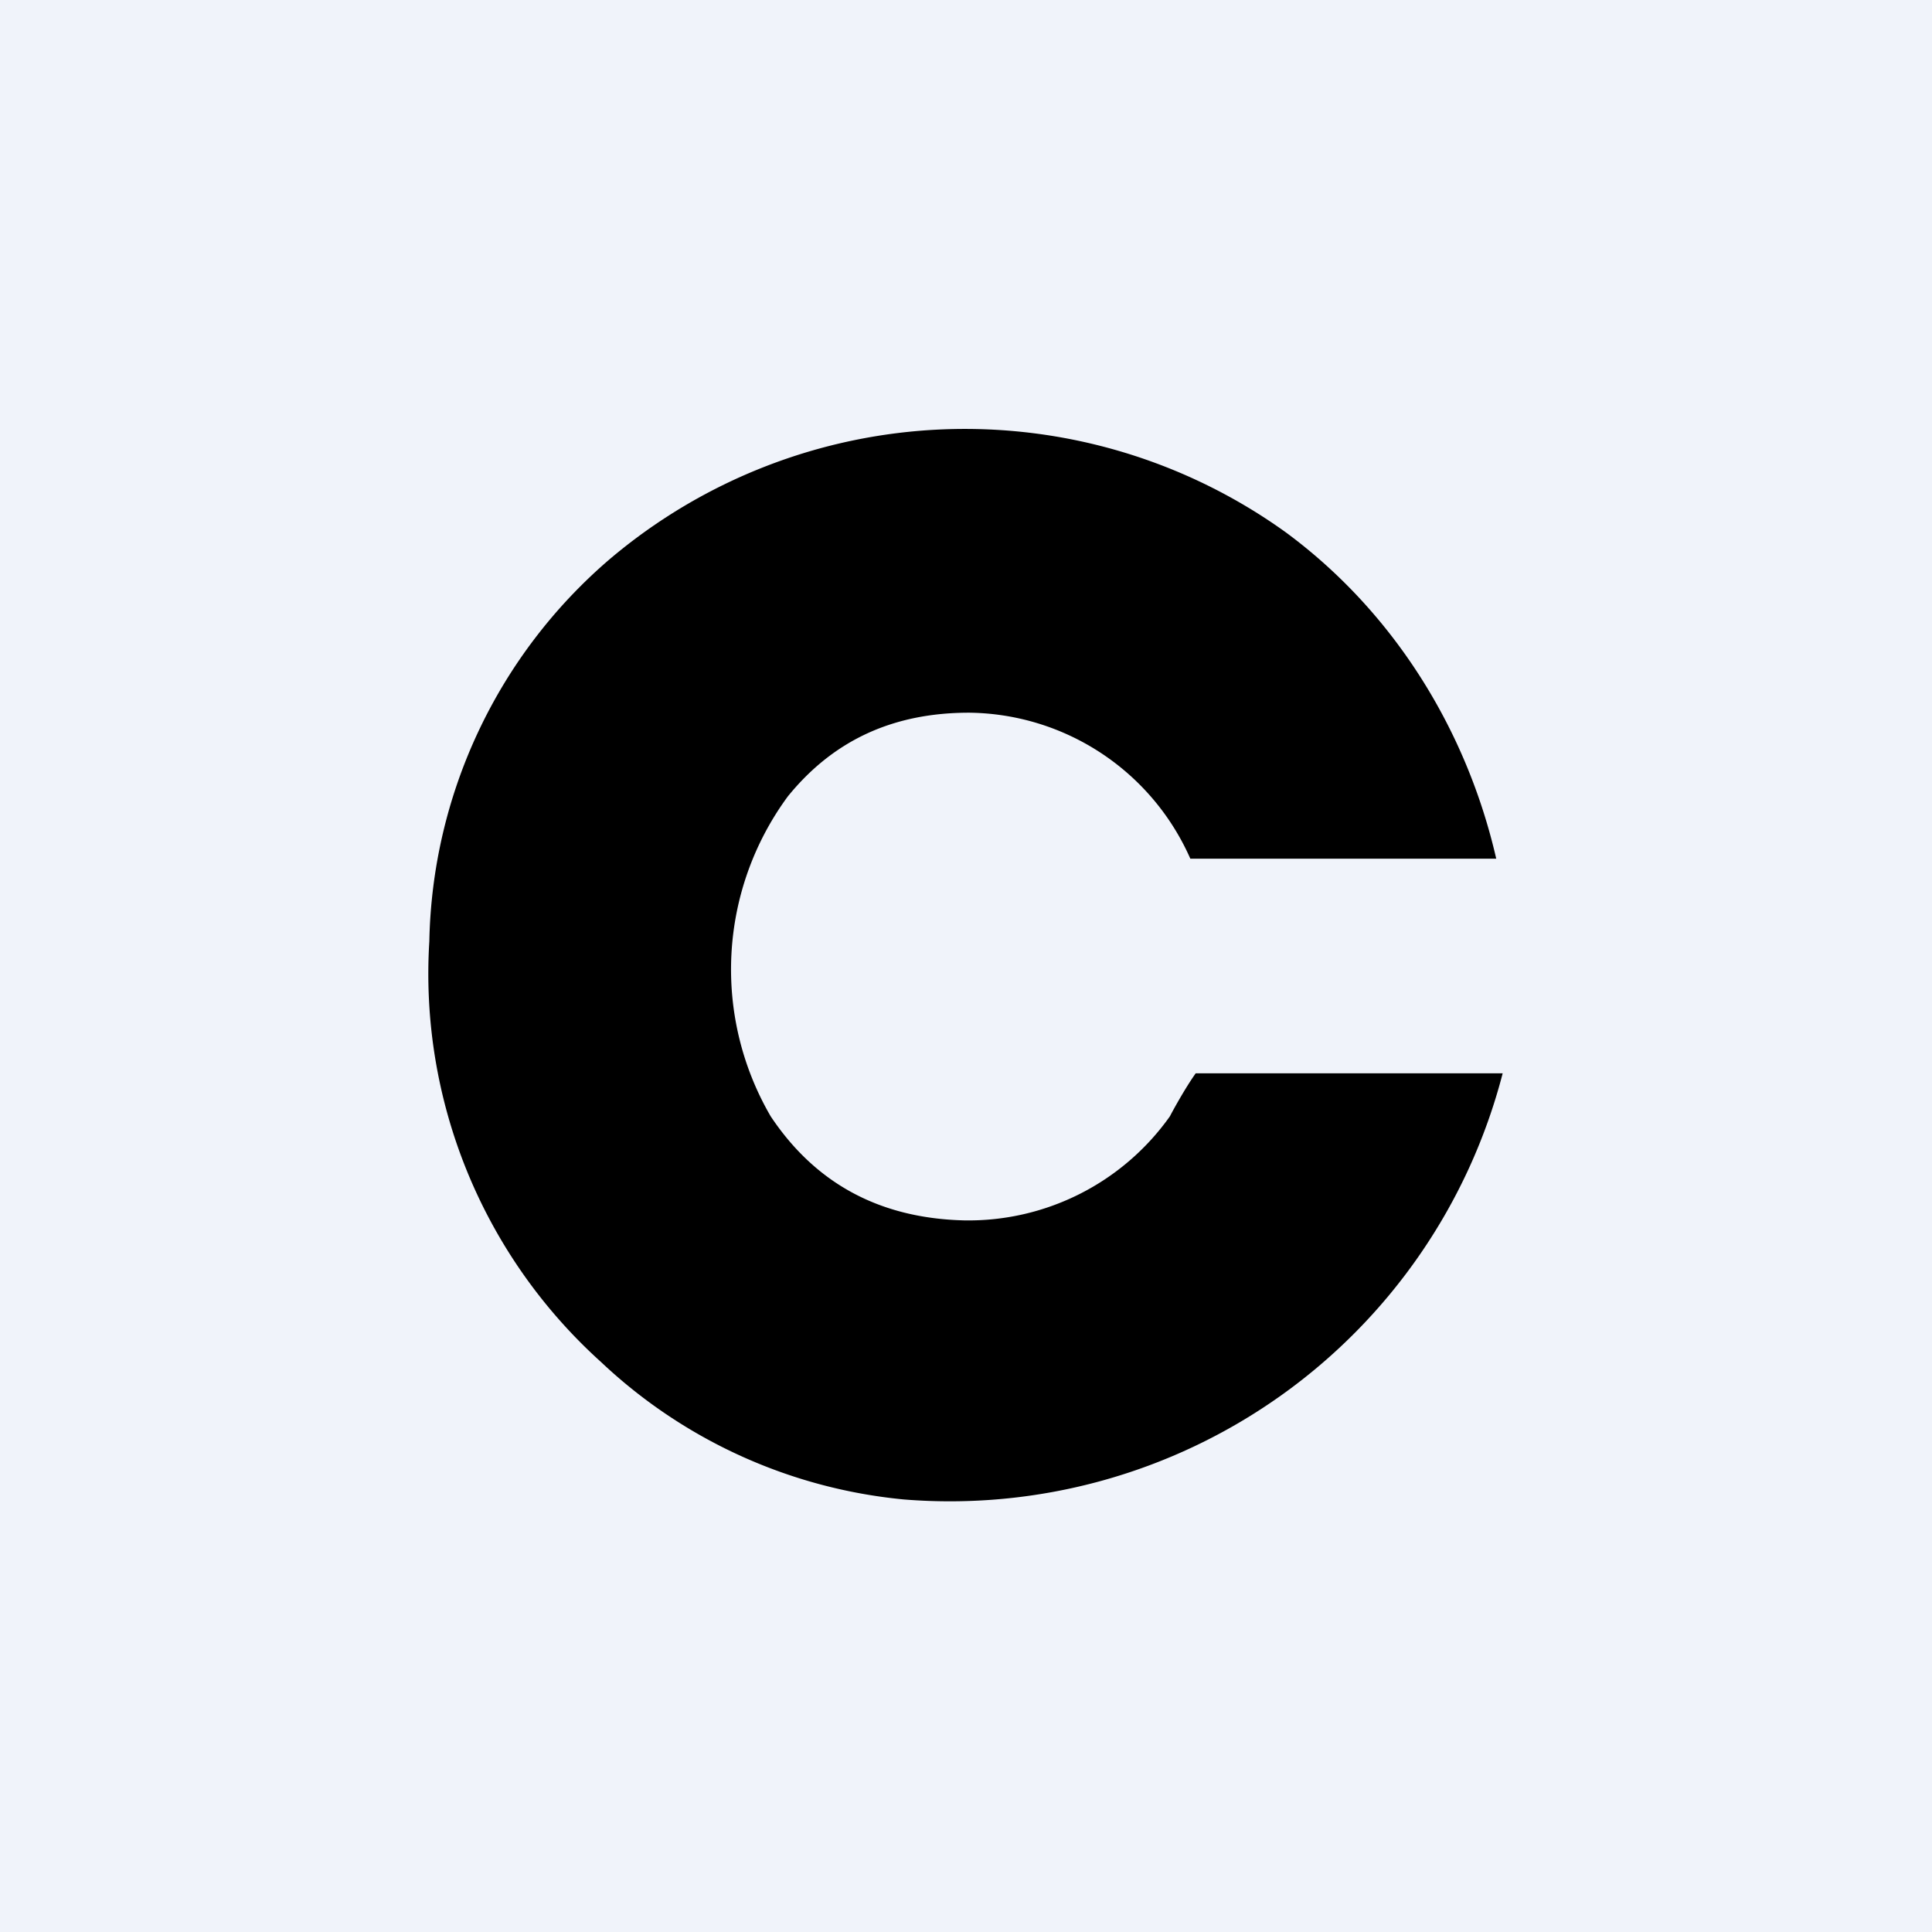 <!-- by TradingView --><svg width="18" height="18" viewBox="0 0 18 18" xmlns="http://www.w3.org/2000/svg"><path fill="#F0F3FA" d="M0 0h18v18H0z"/><path d="M5.68 5.21a5.12 5.12 0 0 1 6.3-.25c.99.73 1.68 1.82 1.96 3.04h-2.85a2.28 2.28 0 0 0-2.06-1.36c-.7 0-1.26.25-1.69.78a2.72 2.72 0 0 0-.16 2.98c.42.63 1.02.95 1.8.97a2.3 2.3 0 0 0 1.92-.97c.02-.04.14-.26.24-.4H14a5.32 5.32 0 0 1-5.58 3.97 4.77 4.77 0 0 1-2.82-1.28A4.87 4.87 0 0 1 4 8.77a4.81 4.81 0 0 1 1.68-3.56Z"/></svg>